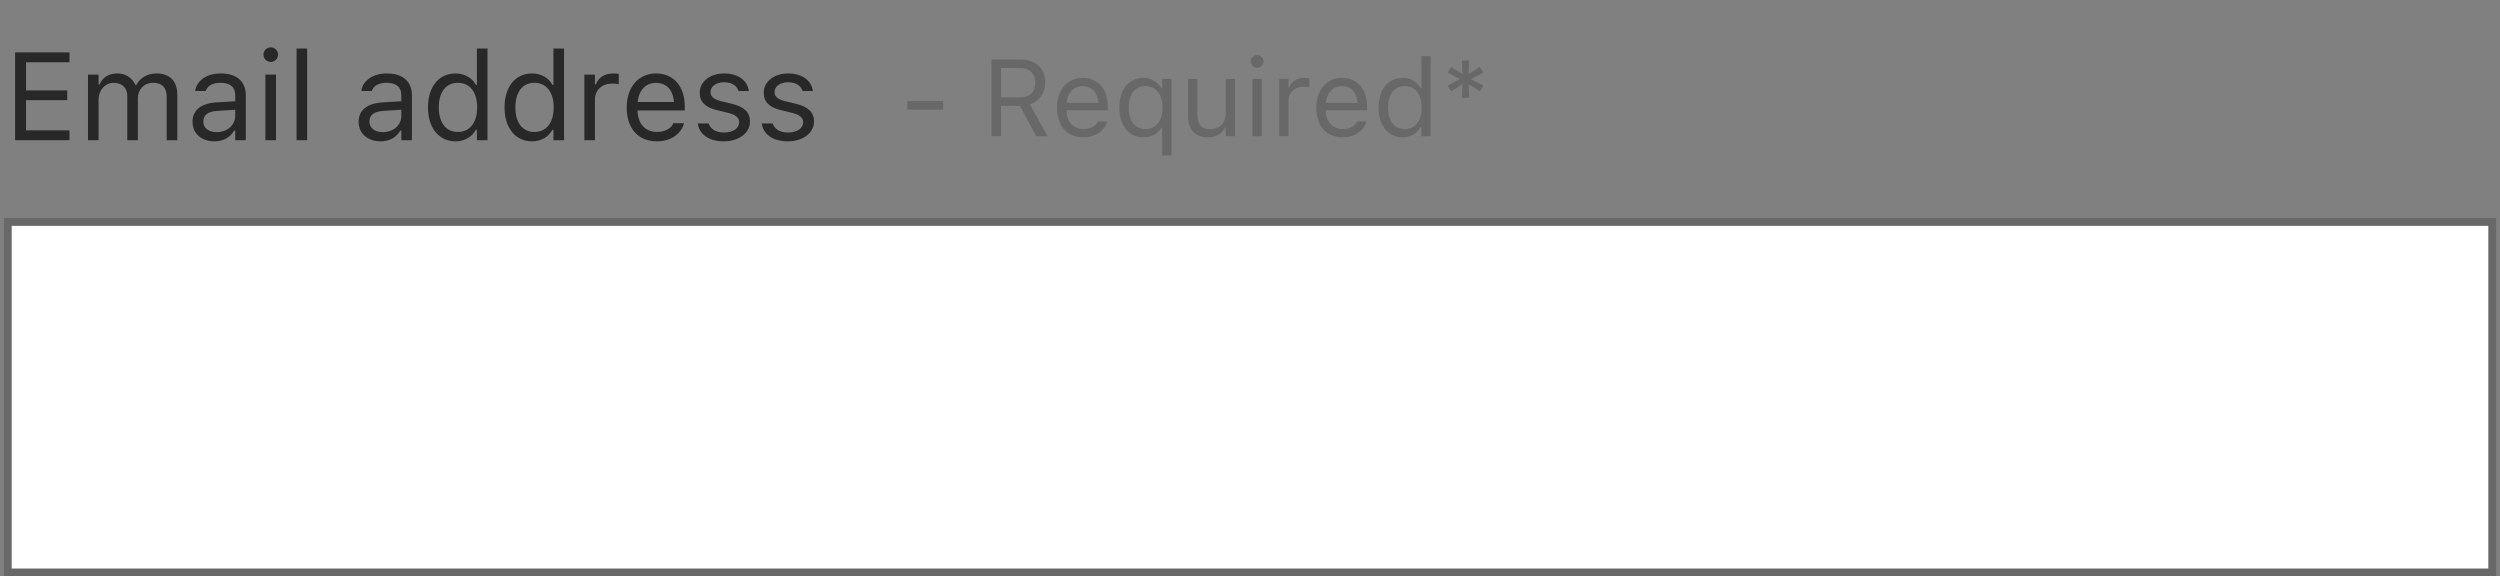 <svg width="321" height="74" viewBox="0 0 321 74" fill="none" xmlns="http://www.w3.org/2000/svg">
<rect x="0" y="0" width="321" height="74" fill="#808080" stroke="none"/>
<path d="M1.938 18V6.727H8.922V7.992H3.344V11.609H8.633V12.859H3.344V16.734H8.922V18H1.938ZM11.297 18V9.578H12.656V10.859H12.781C13.156 9.953 13.953 9.43 15.055 9.43C16.195 9.43 16.992 10.031 17.383 10.906H17.508C17.961 10.016 18.922 9.43 20.086 9.43C21.805 9.43 22.766 10.414 22.766 12.18V18H21.406V12.492C21.406 11.25 20.836 10.633 19.648 10.633C18.477 10.633 17.703 11.516 17.703 12.586V18H16.344V12.281C16.344 11.281 15.656 10.633 14.594 10.633C13.492 10.633 12.656 11.594 12.656 12.781V18H11.297ZM27.531 18.148C25.93 18.148 24.719 17.18 24.719 15.648V15.633C24.719 14.133 25.828 13.266 27.789 13.148L30.203 13V12.234C30.203 11.195 29.57 10.633 28.312 10.633C27.305 10.633 26.641 11.008 26.422 11.664L26.414 11.688H25.055L25.062 11.641C25.281 10.32 26.562 9.43 28.359 9.43C30.414 9.43 31.562 10.484 31.562 12.234V18H30.203V16.758H30.078C29.547 17.656 28.664 18.148 27.531 18.148ZM26.109 15.617C26.109 16.469 26.836 16.969 27.812 16.969C29.195 16.969 30.203 16.062 30.203 14.859V14.094L27.953 14.234C26.672 14.312 26.109 14.766 26.109 15.602V15.617ZM34.766 7.953C34.25 7.953 33.828 7.531 33.828 7.016C33.828 6.5 34.25 6.078 34.766 6.078C35.281 6.078 35.703 6.5 35.703 7.016C35.703 7.531 35.281 7.953 34.766 7.953ZM34.078 18V9.578H35.438V18H34.078ZM38.078 18V6.234H39.438V18H38.078ZM48.859 18.148C47.258 18.148 46.047 17.18 46.047 15.648V15.633C46.047 14.133 47.156 13.266 49.117 13.148L51.531 13V12.234C51.531 11.195 50.898 10.633 49.641 10.633C48.633 10.633 47.969 11.008 47.75 11.664L47.742 11.688H46.383L46.391 11.641C46.609 10.32 47.891 9.43 49.688 9.43C51.742 9.43 52.891 10.484 52.891 12.234V18H51.531V16.758H51.406C50.875 17.656 49.992 18.148 48.859 18.148ZM47.438 15.617C47.438 16.469 48.164 16.969 49.141 16.969C50.523 16.969 51.531 16.062 51.531 14.859V14.094L49.281 14.234C48 14.312 47.438 14.766 47.438 15.602V15.617ZM58.484 18.148C56.352 18.148 54.953 16.422 54.953 13.797V13.781C54.953 11.141 56.344 9.43 58.484 9.43C59.641 9.43 60.648 10.008 61.109 10.906H61.234V6.234H62.594V18H61.234V16.656H61.109C60.594 17.594 59.656 18.148 58.484 18.148ZM58.797 16.945C60.328 16.945 61.266 15.742 61.266 13.797V13.781C61.266 11.836 60.328 10.633 58.797 10.633C57.258 10.633 56.344 11.82 56.344 13.781V13.797C56.344 15.758 57.258 16.945 58.797 16.945ZM68.312 18.148C66.18 18.148 64.781 16.422 64.781 13.797V13.781C64.781 11.141 66.172 9.43 68.312 9.43C69.469 9.43 70.477 10.008 70.938 10.906H71.062V6.234H72.422V18H71.062V16.656H70.938C70.422 17.594 69.484 18.148 68.312 18.148ZM68.625 16.945C70.156 16.945 71.094 15.742 71.094 13.797V13.781C71.094 11.836 70.156 10.633 68.625 10.633C67.086 10.633 66.172 11.82 66.172 13.781V13.797C66.172 15.758 67.086 16.945 68.625 16.945ZM75.031 18V9.578H76.391V10.828H76.516C76.836 9.945 77.625 9.43 78.766 9.43C79.023 9.43 79.312 9.461 79.445 9.484V10.805C79.164 10.758 78.906 10.727 78.609 10.727C77.312 10.727 76.391 11.547 76.391 12.781V18H75.031ZM84.328 18.148C81.922 18.148 80.469 16.461 80.469 13.82V13.812C80.469 11.211 81.953 9.43 84.242 9.43C86.531 9.43 87.922 11.133 87.922 13.648V14.18H81.859C81.898 15.922 82.859 16.938 84.359 16.938C85.5 16.938 86.203 16.398 86.43 15.891L86.461 15.82H87.82L87.805 15.883C87.516 17.023 86.312 18.148 84.328 18.148ZM84.234 10.641C82.984 10.641 82.031 11.492 81.883 13.094H86.539C86.398 11.43 85.477 10.641 84.234 10.641ZM92.922 18.148C91.047 18.148 89.758 17.242 89.602 15.852H90.992C91.219 16.555 91.891 17.016 92.969 17.016C94.102 17.016 94.906 16.477 94.906 15.711V15.695C94.906 15.125 94.477 14.727 93.438 14.477L92.133 14.164C90.555 13.789 89.844 13.102 89.844 11.891V11.883C89.844 10.484 91.188 9.43 92.977 9.43C94.742 9.43 95.969 10.312 96.156 11.688H94.82C94.641 11.023 93.984 10.562 92.969 10.562C91.969 10.562 91.234 11.078 91.234 11.82V11.836C91.234 12.406 91.656 12.766 92.648 13.008L93.945 13.32C95.531 13.703 96.297 14.391 96.297 15.594V15.609C96.297 17.109 94.836 18.148 92.922 18.148ZM101.141 18.148C99.266 18.148 97.977 17.242 97.82 15.852H99.211C99.438 16.555 100.109 17.016 101.188 17.016C102.32 17.016 103.125 16.477 103.125 15.711V15.695C103.125 15.125 102.695 14.727 101.656 14.477L100.352 14.164C98.773 13.789 98.062 13.102 98.062 11.891V11.883C98.062 10.484 99.406 9.43 101.195 9.43C102.961 9.43 104.188 10.312 104.375 11.688H103.039C102.859 11.023 102.203 10.562 101.188 10.562C100.188 10.562 99.453 11.078 99.453 11.82V11.836C99.453 12.406 99.875 12.766 100.867 13.008L102.164 13.32C103.75 13.703 104.516 14.391 104.516 15.594V15.609C104.516 17.109 103.055 18.148 101.141 18.148Z" fill="#282828"/>
<path d="M116.505 14.082V12.975H121.099V14.082H116.505ZM127.299 17.5V7.636H131.065C132.966 7.636 134.21 8.798 134.21 10.568V10.582C134.21 11.949 133.465 13.016 132.228 13.405L134.511 17.5H133.068L130.956 13.597H128.529V17.5H127.299ZM128.529 12.503H130.956C132.221 12.503 132.938 11.826 132.938 10.623V10.609C132.938 9.434 132.173 8.729 130.901 8.729H128.529V12.503ZM139.098 17.63C136.992 17.63 135.721 16.153 135.721 13.843V13.836C135.721 11.56 137.02 10.001 139.022 10.001C141.025 10.001 142.242 11.491 142.242 13.692V14.157H136.938C136.972 15.682 137.812 16.57 139.125 16.57C140.123 16.57 140.738 16.099 140.937 15.654L140.964 15.593H142.153L142.14 15.648C141.887 16.645 140.834 17.63 139.098 17.63ZM139.016 11.06C137.922 11.06 137.088 11.806 136.958 13.207H141.032C140.909 11.751 140.103 11.06 139.016 11.06ZM149.229 19.961V16.393H149.119C148.716 17.172 147.868 17.63 146.815 17.63C144.942 17.63 143.719 16.119 143.719 13.822V13.809C143.719 11.498 144.936 10.001 146.815 10.001C147.807 10.001 148.675 10.521 149.146 11.361H149.229V10.131H150.418V19.961H149.229ZM147.096 16.577C148.422 16.577 149.263 15.511 149.263 13.822V13.809C149.263 12.113 148.422 11.054 147.089 11.054C145.742 11.054 144.936 12.093 144.936 13.809V13.822C144.936 15.538 145.742 16.577 147.096 16.577ZM155.087 17.63C153.412 17.63 152.551 16.645 152.551 14.902V10.131H153.74V14.615C153.74 15.941 154.219 16.577 155.395 16.577C156.693 16.577 157.384 15.784 157.384 14.492V10.131H158.573V17.5H157.384V16.399H157.274C156.912 17.186 156.167 17.63 155.087 17.63ZM161.424 8.709C160.973 8.709 160.604 8.34 160.604 7.889C160.604 7.438 160.973 7.068 161.424 7.068C161.875 7.068 162.244 7.438 162.244 7.889C162.244 8.34 161.875 8.709 161.424 8.709ZM160.822 17.5V10.131H162.012V17.5H160.822ZM164.254 17.5V10.131H165.443V11.225H165.553C165.833 10.452 166.523 10.001 167.521 10.001C167.747 10.001 168 10.028 168.116 10.049V11.204C167.87 11.163 167.645 11.136 167.385 11.136C166.25 11.136 165.443 11.854 165.443 12.934V17.5H164.254ZM172.389 17.63C170.283 17.63 169.012 16.153 169.012 13.843V13.836C169.012 11.56 170.311 10.001 172.313 10.001C174.316 10.001 175.533 11.491 175.533 13.692V14.157H170.229C170.263 15.682 171.104 16.57 172.416 16.57C173.414 16.57 174.029 16.099 174.228 15.654L174.255 15.593H175.444L175.431 15.648C175.178 16.645 174.125 17.63 172.389 17.63ZM172.307 11.06C171.213 11.06 170.379 11.806 170.249 13.207H174.323C174.2 11.751 173.394 11.06 172.307 11.06ZM180.1 17.63C178.233 17.63 177.01 16.119 177.01 13.822V13.809C177.01 11.498 178.227 10.001 180.1 10.001C181.111 10.001 181.993 10.507 182.396 11.293H182.506V7.205H183.695V17.5H182.506V16.324H182.396C181.945 17.145 181.125 17.63 180.1 17.63ZM180.373 16.577C181.713 16.577 182.533 15.524 182.533 13.822V13.809C182.533 12.106 181.713 11.054 180.373 11.054C179.026 11.054 178.227 12.093 178.227 13.809V13.822C178.227 15.538 179.026 16.577 180.373 16.577ZM187.708 12.551L187.783 10.801L186.334 11.717L185.869 10.992L187.455 10.151L185.869 9.317L186.334 8.593L187.783 9.509L187.708 7.759H188.645L188.569 9.502L190.012 8.593L190.477 9.317L188.891 10.151L190.477 10.992L190.012 11.717L188.569 10.808L188.645 12.551H187.708Z" fill="#686868"/>
<rect x="1" y="28.5" width="319" height="45" fill="white"/>
<rect x="1" y="28.5" width="319" height="45" stroke="#686868"/>
</svg>
